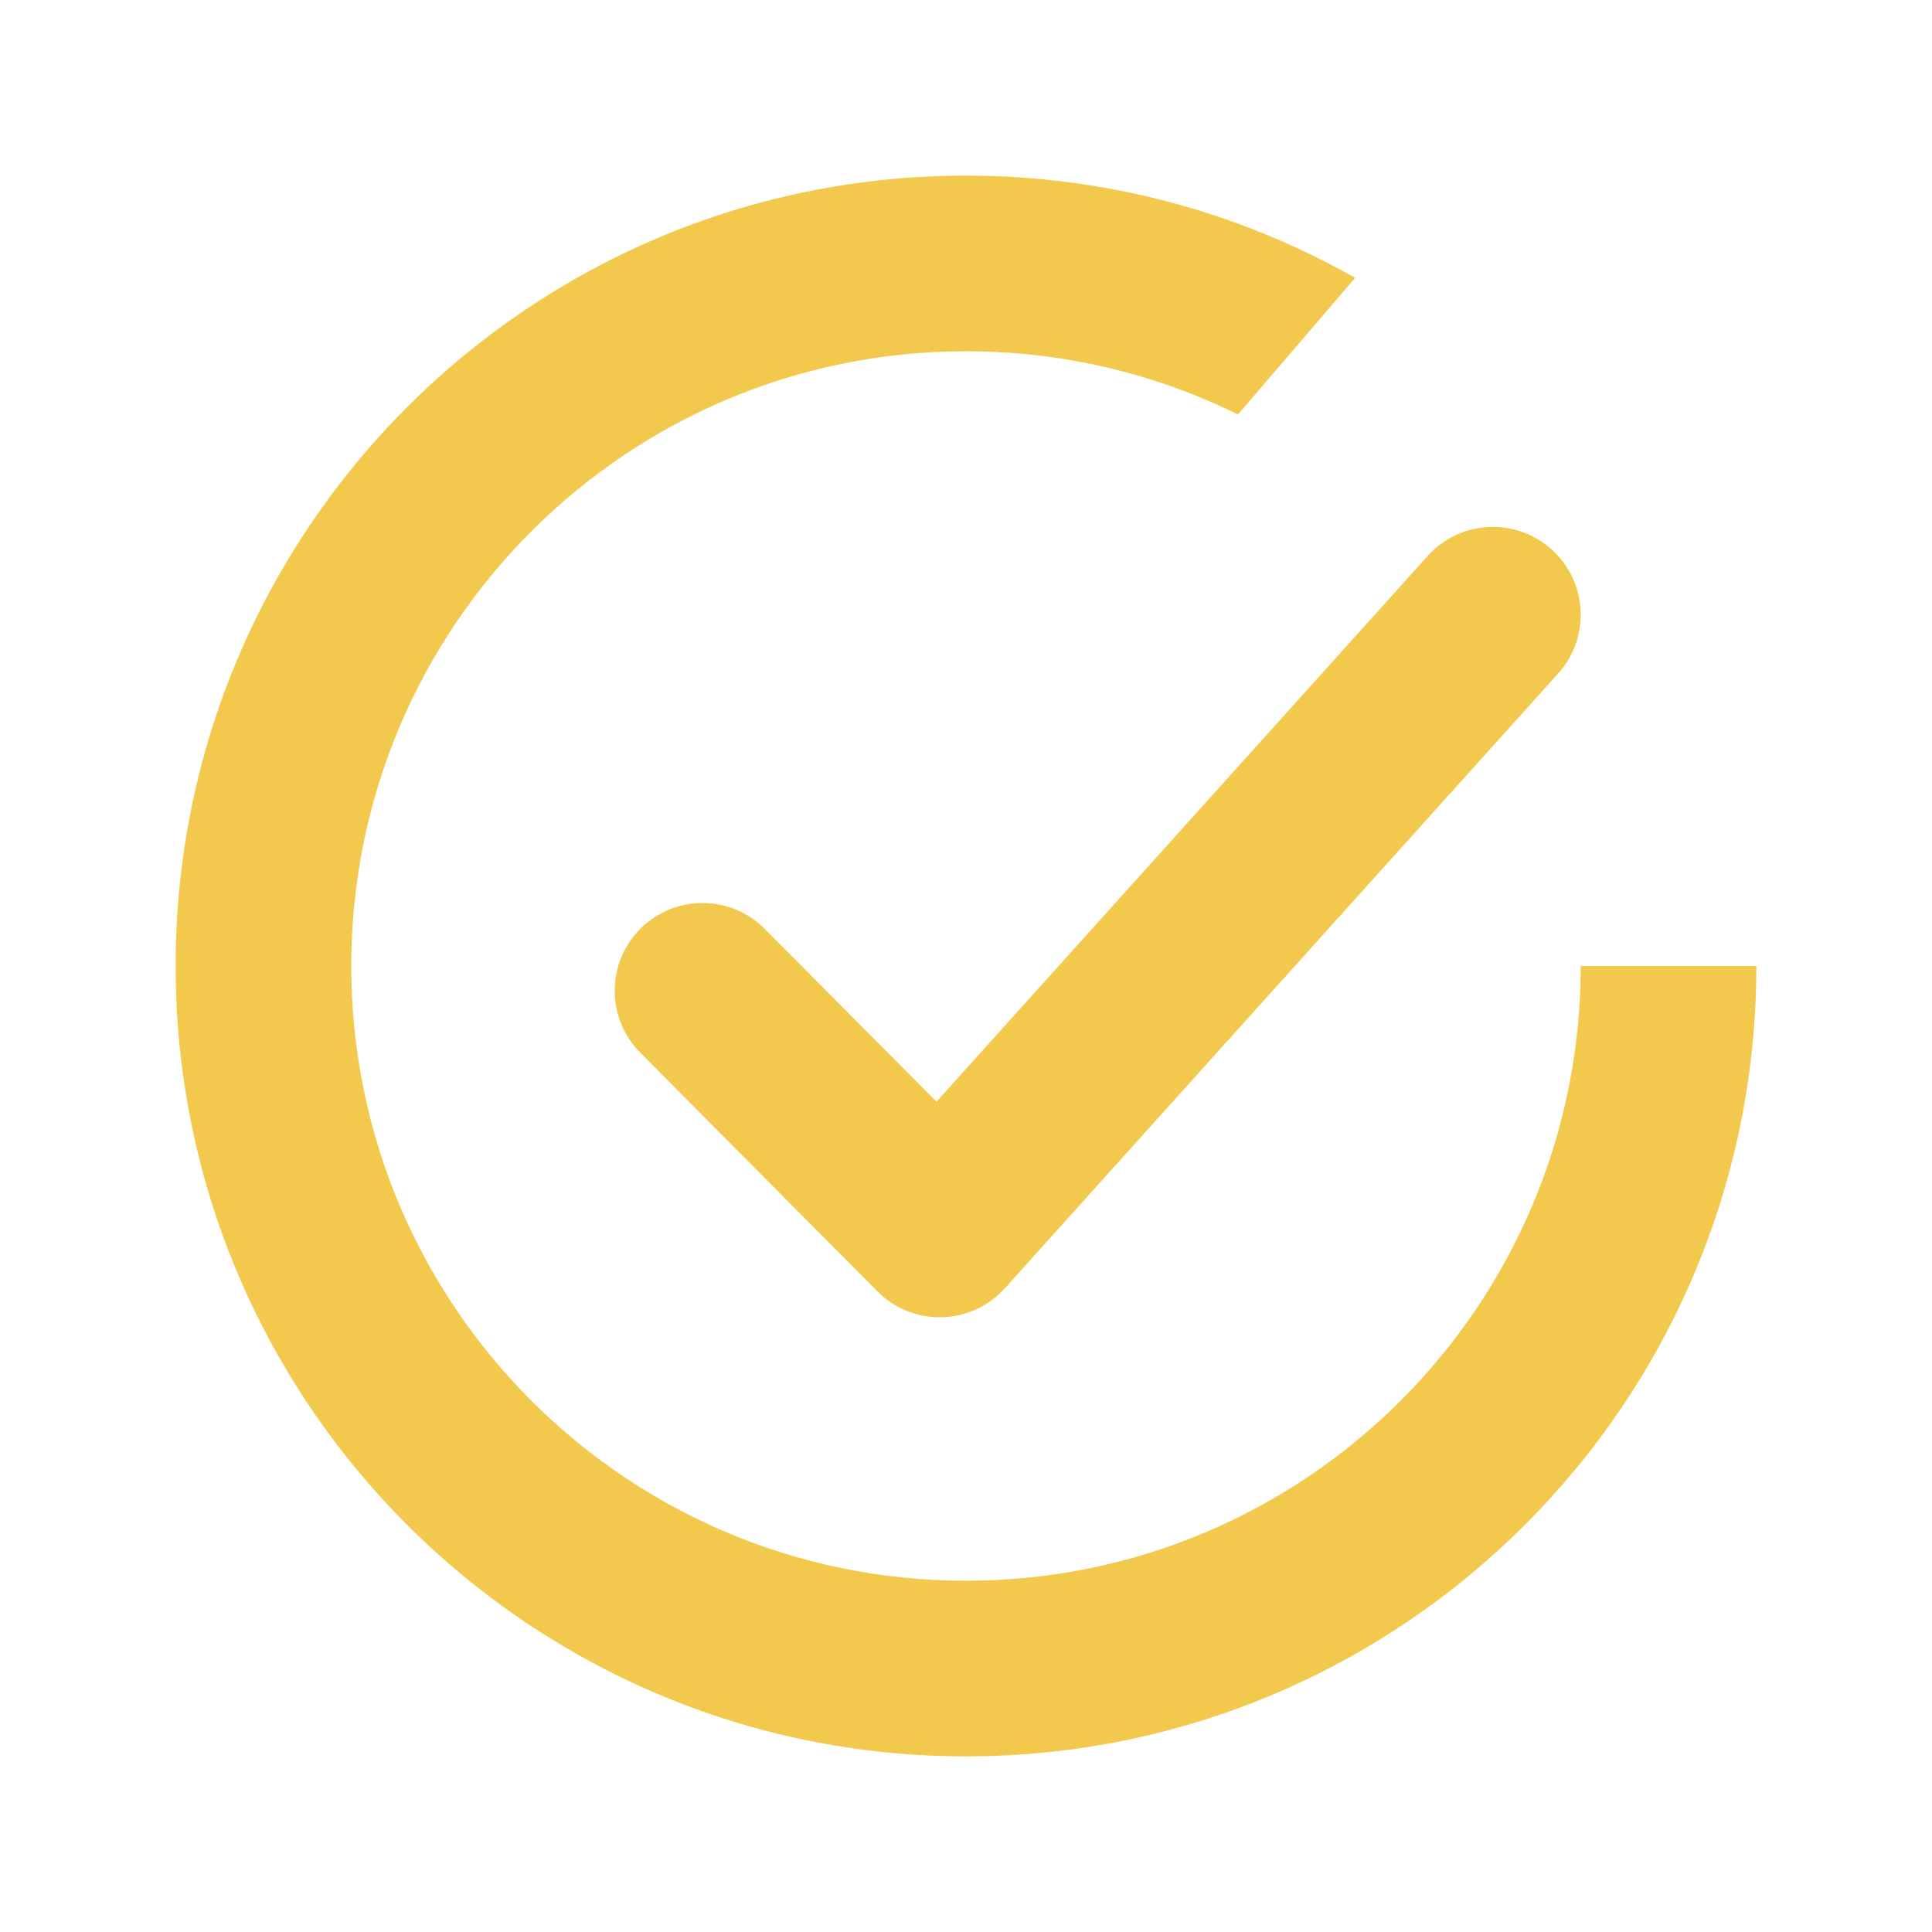 <svg width="22" height="22" viewBox="0 0 22 22" fill="none" xmlns="http://www.w3.org/2000/svg">
<path fill-rule="evenodd" clip-rule="evenodd" d="M11 20C15.971 20 20 15.971 20 11H18C18 14.866 14.866 18 11 18C7.134 18 4 14.866 4 11C4 7.134 7.134 4 11 4C12.112 4 13.163 4.259 14.097 4.72L15.431 3.164C14.123 2.423 12.611 2 11 2C6.029 2 2 6.029 2 11C2 15.971 6.029 20 11 20ZM17.743 7.669C18.113 7.258 18.079 6.626 17.669 6.257C17.259 5.887 16.626 5.921 16.257 6.331L10.664 12.545L8.709 10.578C8.32 10.186 7.687 10.184 7.295 10.573C6.903 10.962 6.901 11.595 7.291 11.987L9.991 14.705C10.184 14.9 10.45 15.007 10.725 15C10.999 14.993 11.259 14.873 11.443 14.669L17.743 7.669Z" fill="#F2C94C"/>
</svg>
